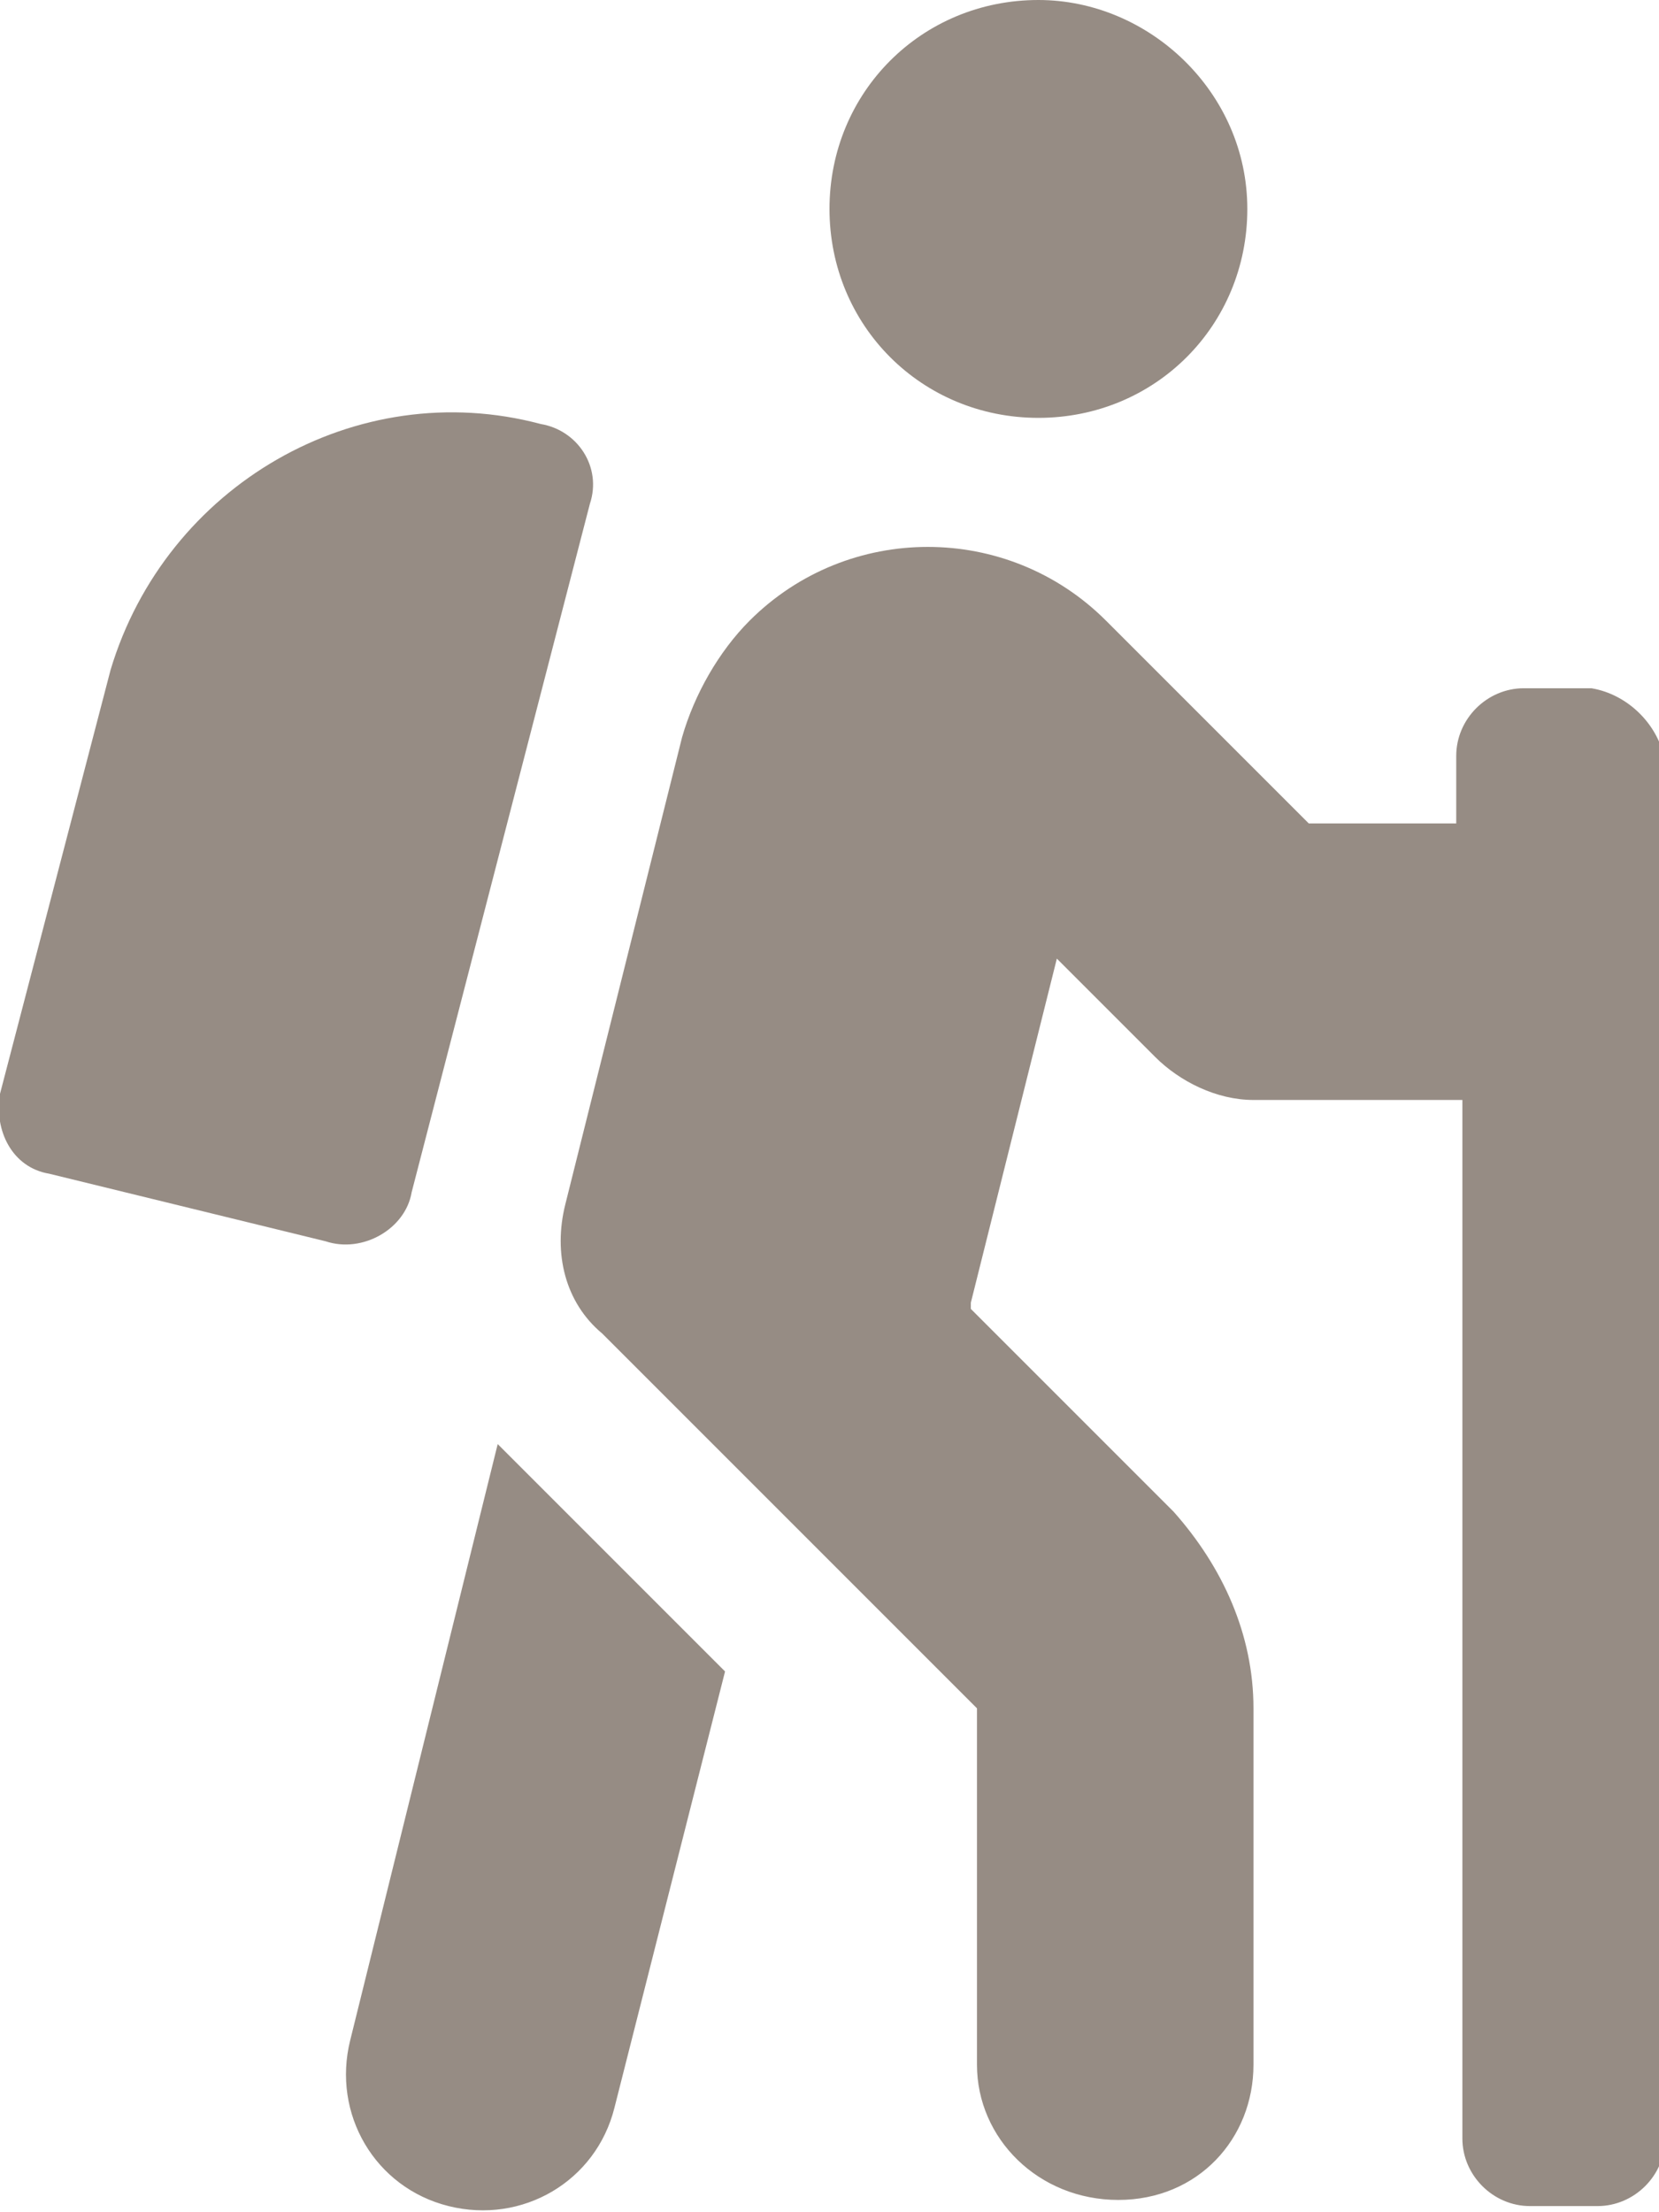 <svg xmlns="http://www.w3.org/2000/svg" xmlns:xlink="http://www.w3.org/1999/xlink" id="Ebene_1" x="0px" y="0px" viewBox="0 0 27 36" style="enable-background:new 0 0 27 36;" xml:space="preserve"> <style type="text/css"> .st0{fill:#968C84;} </style> <path id="Icon_awesome-hiking" class="st0" d="M5.7,33.2c-0.3,1.2,0.4,2.4,1.6,2.7c1.2,0.3,2.4-0.4,2.7-1.6l1.8-7.1l-3.7-3.7 L5.7,33.2z M6.7,19.4L9.6,8.2C9.8,7.6,9.4,7,8.8,6.9c0,0,0,0,0,0c-3-0.8-6.1,1-7,4L0,17.8c-0.1,0.6,0.2,1.2,0.8,1.3c0,0,0,0,0,0 l4.5,1.1C5.9,20.4,6.6,20,6.7,19.4L6.7,19.4z M25.9,11.2h-1.1c-0.6,0-1.1,0.5-1.1,1.1v1.1h-2.4l-3.3-3.3c-1.6-1.6-4.2-1.6-5.8,0 c-0.5,0.5-0.9,1.2-1.1,1.9l-1.9,7.6c-0.2,0.8,0,1.6,0.6,2.1l6.1,6.1v5.8c0,1.2,1,2.2,2.3,2.2s2.2-1,2.2-2.2v-5.8 c0-1.2-0.5-2.3-1.3-3.2l-3.3-3.3c0,0,0-0.1,0-0.1l1.4-5.6l1.6,1.6c0.4,0.4,1,0.7,1.6,0.7h3.4v16.9c0,0.6,0.5,1.1,1.1,1.1h1.1 c0.6,0,1.1-0.5,1.1-1.1l0,0V12.4C27,11.8,26.5,11.3,25.9,11.2C25.9,11.3,25.9,11.3,25.9,11.2L25.9,11.2z M16.9,6.8 c1.9,0,3.4-1.5,3.4-3.4S18.7,0,16.9,0c-1.9,0-3.4,1.5-3.4,3.4S15,6.8,16.9,6.8z"></path> </svg>